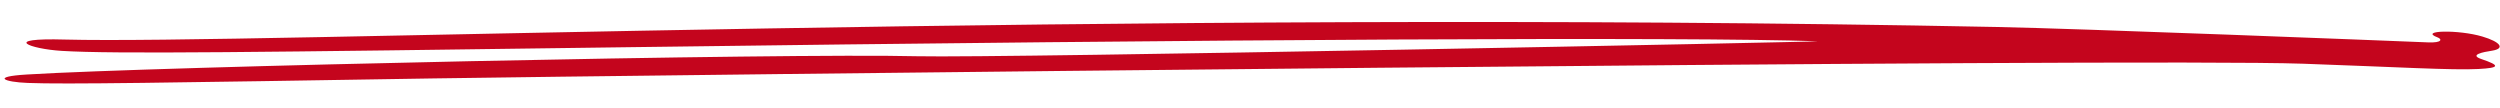 <svg xmlns="http://www.w3.org/2000/svg" width="277" height="12" viewBox="0 0 277 12" fill="none"><path fill-rule="evenodd" clip-rule="evenodd" d="M6.825 5.637C12.691 5.997 28.089 5.793 69.889 5.226C135.162 4.338 186.972 4.07 201.38 4.572C202.524 4.622 111.037 6.451 101.636 6.232C86.979 5.868 17.035 7.382 2.968 8.256C-1.03 8.493 0.479 9.095 3.089 9.19C7.165 9.354 18.097 9.171 48.071 8.688C69.149 8.357 236.854 6.415 255.195 7.06C265.492 7.422 271.751 7.799 274.607 7.645C277 7.521 277.031 7.253 274.949 6.548C273.548 6.079 275.116 5.766 276.114 5.618C277.647 5.372 276.993 4.624 275.055 4.051C272.435 3.264 267.934 3.353 270.089 4.146C270.556 4.317 270.67 4.761 269.025 4.696C264.234 4.499 230.375 3.167 221.189 2.989C123.107 1.038 27.469 4.911 7.2 4.383C0.014 4.176 3.32 5.421 6.825 5.637Z" fill="#C4051D"></path></svg>